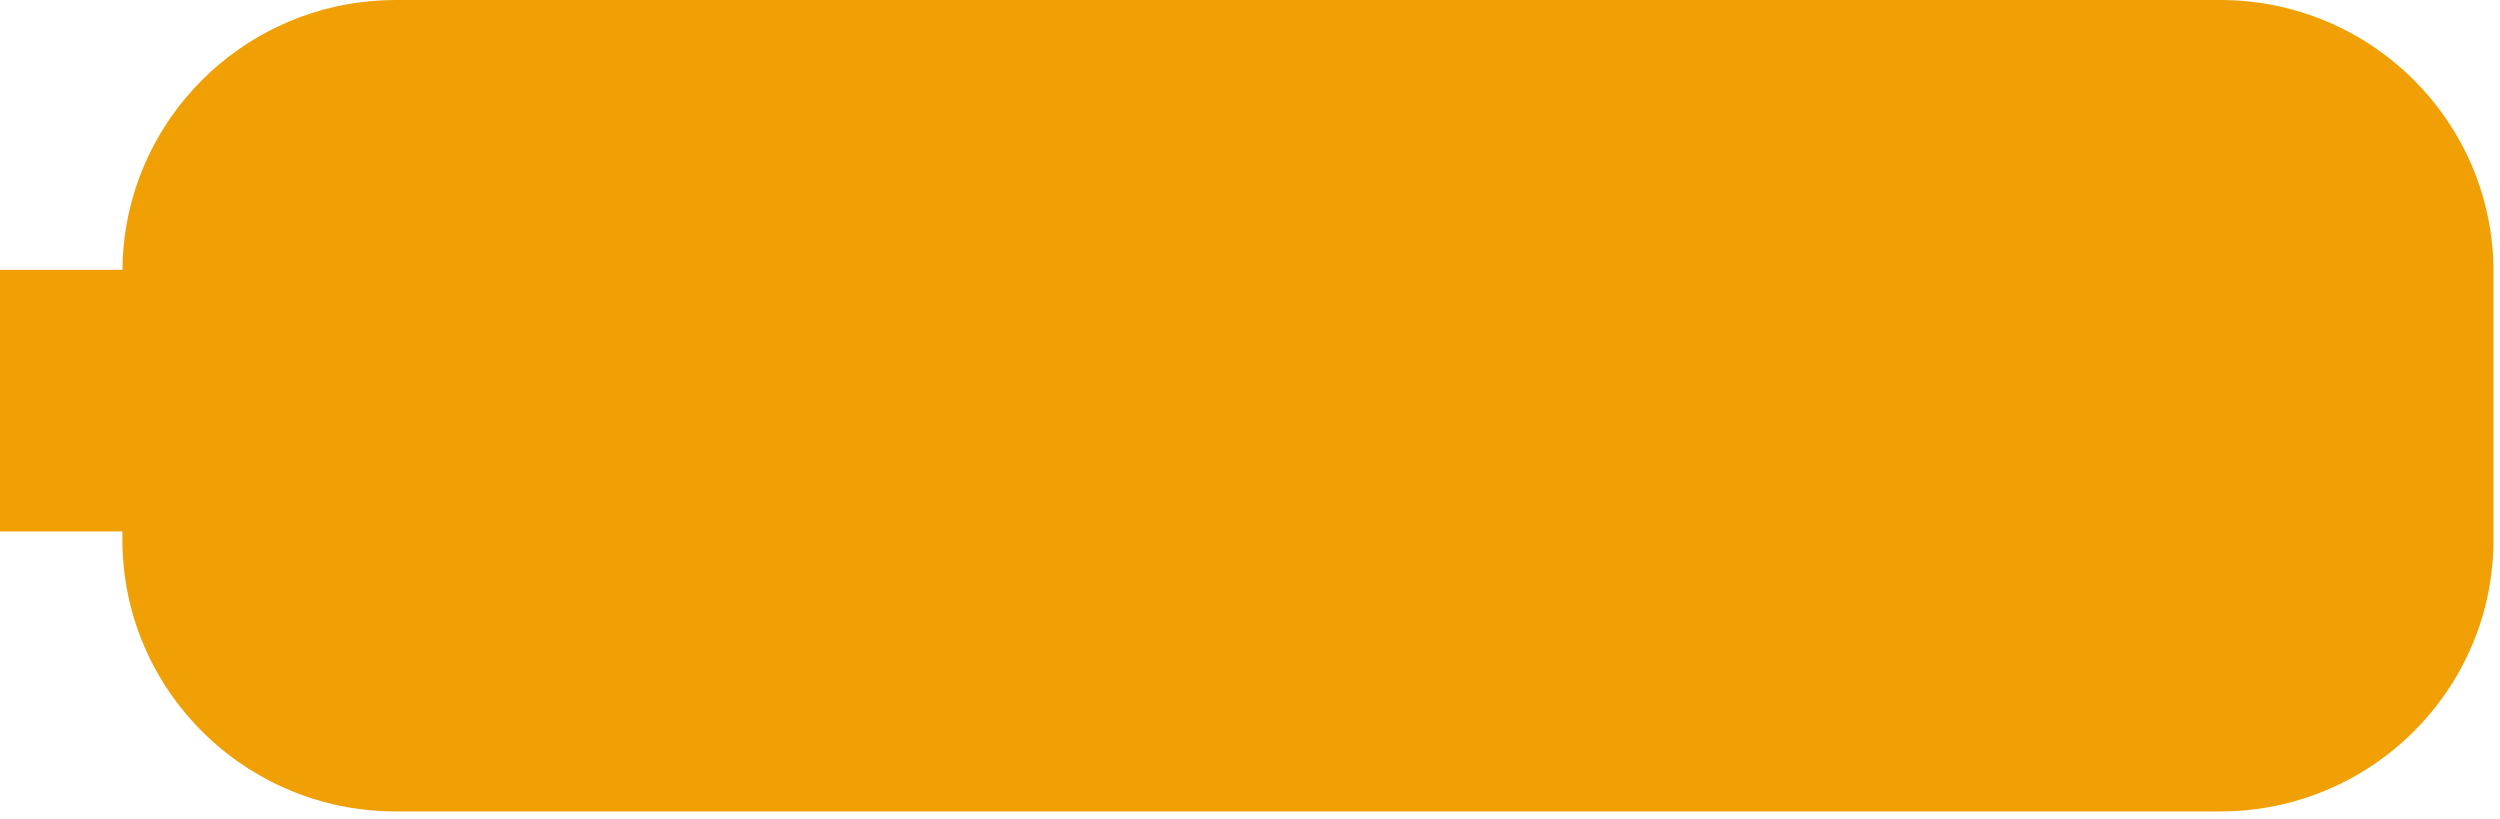 <?xml version="1.0" encoding="UTF-8"?> <svg xmlns="http://www.w3.org/2000/svg" width="293" height="96" viewBox="0 0 293 96" fill="none"> <path fill-rule="evenodd" clip-rule="evenodd" d="M14.844 26.234C17.515 11.322 30.62 0 46.386 0H260.199C277.894 0 292.239 14.264 292.239 31.858L292.239 31.86V63.242C292.239 80.836 277.894 95.1 260.199 95.1H46.385C28.69 95.1 14.346 80.836 14.346 63.242V62.291H0V31.622H14.347C14.36 29.785 14.53 27.985 14.844 26.234Z" fill="#F0A004"></path> </svg> 